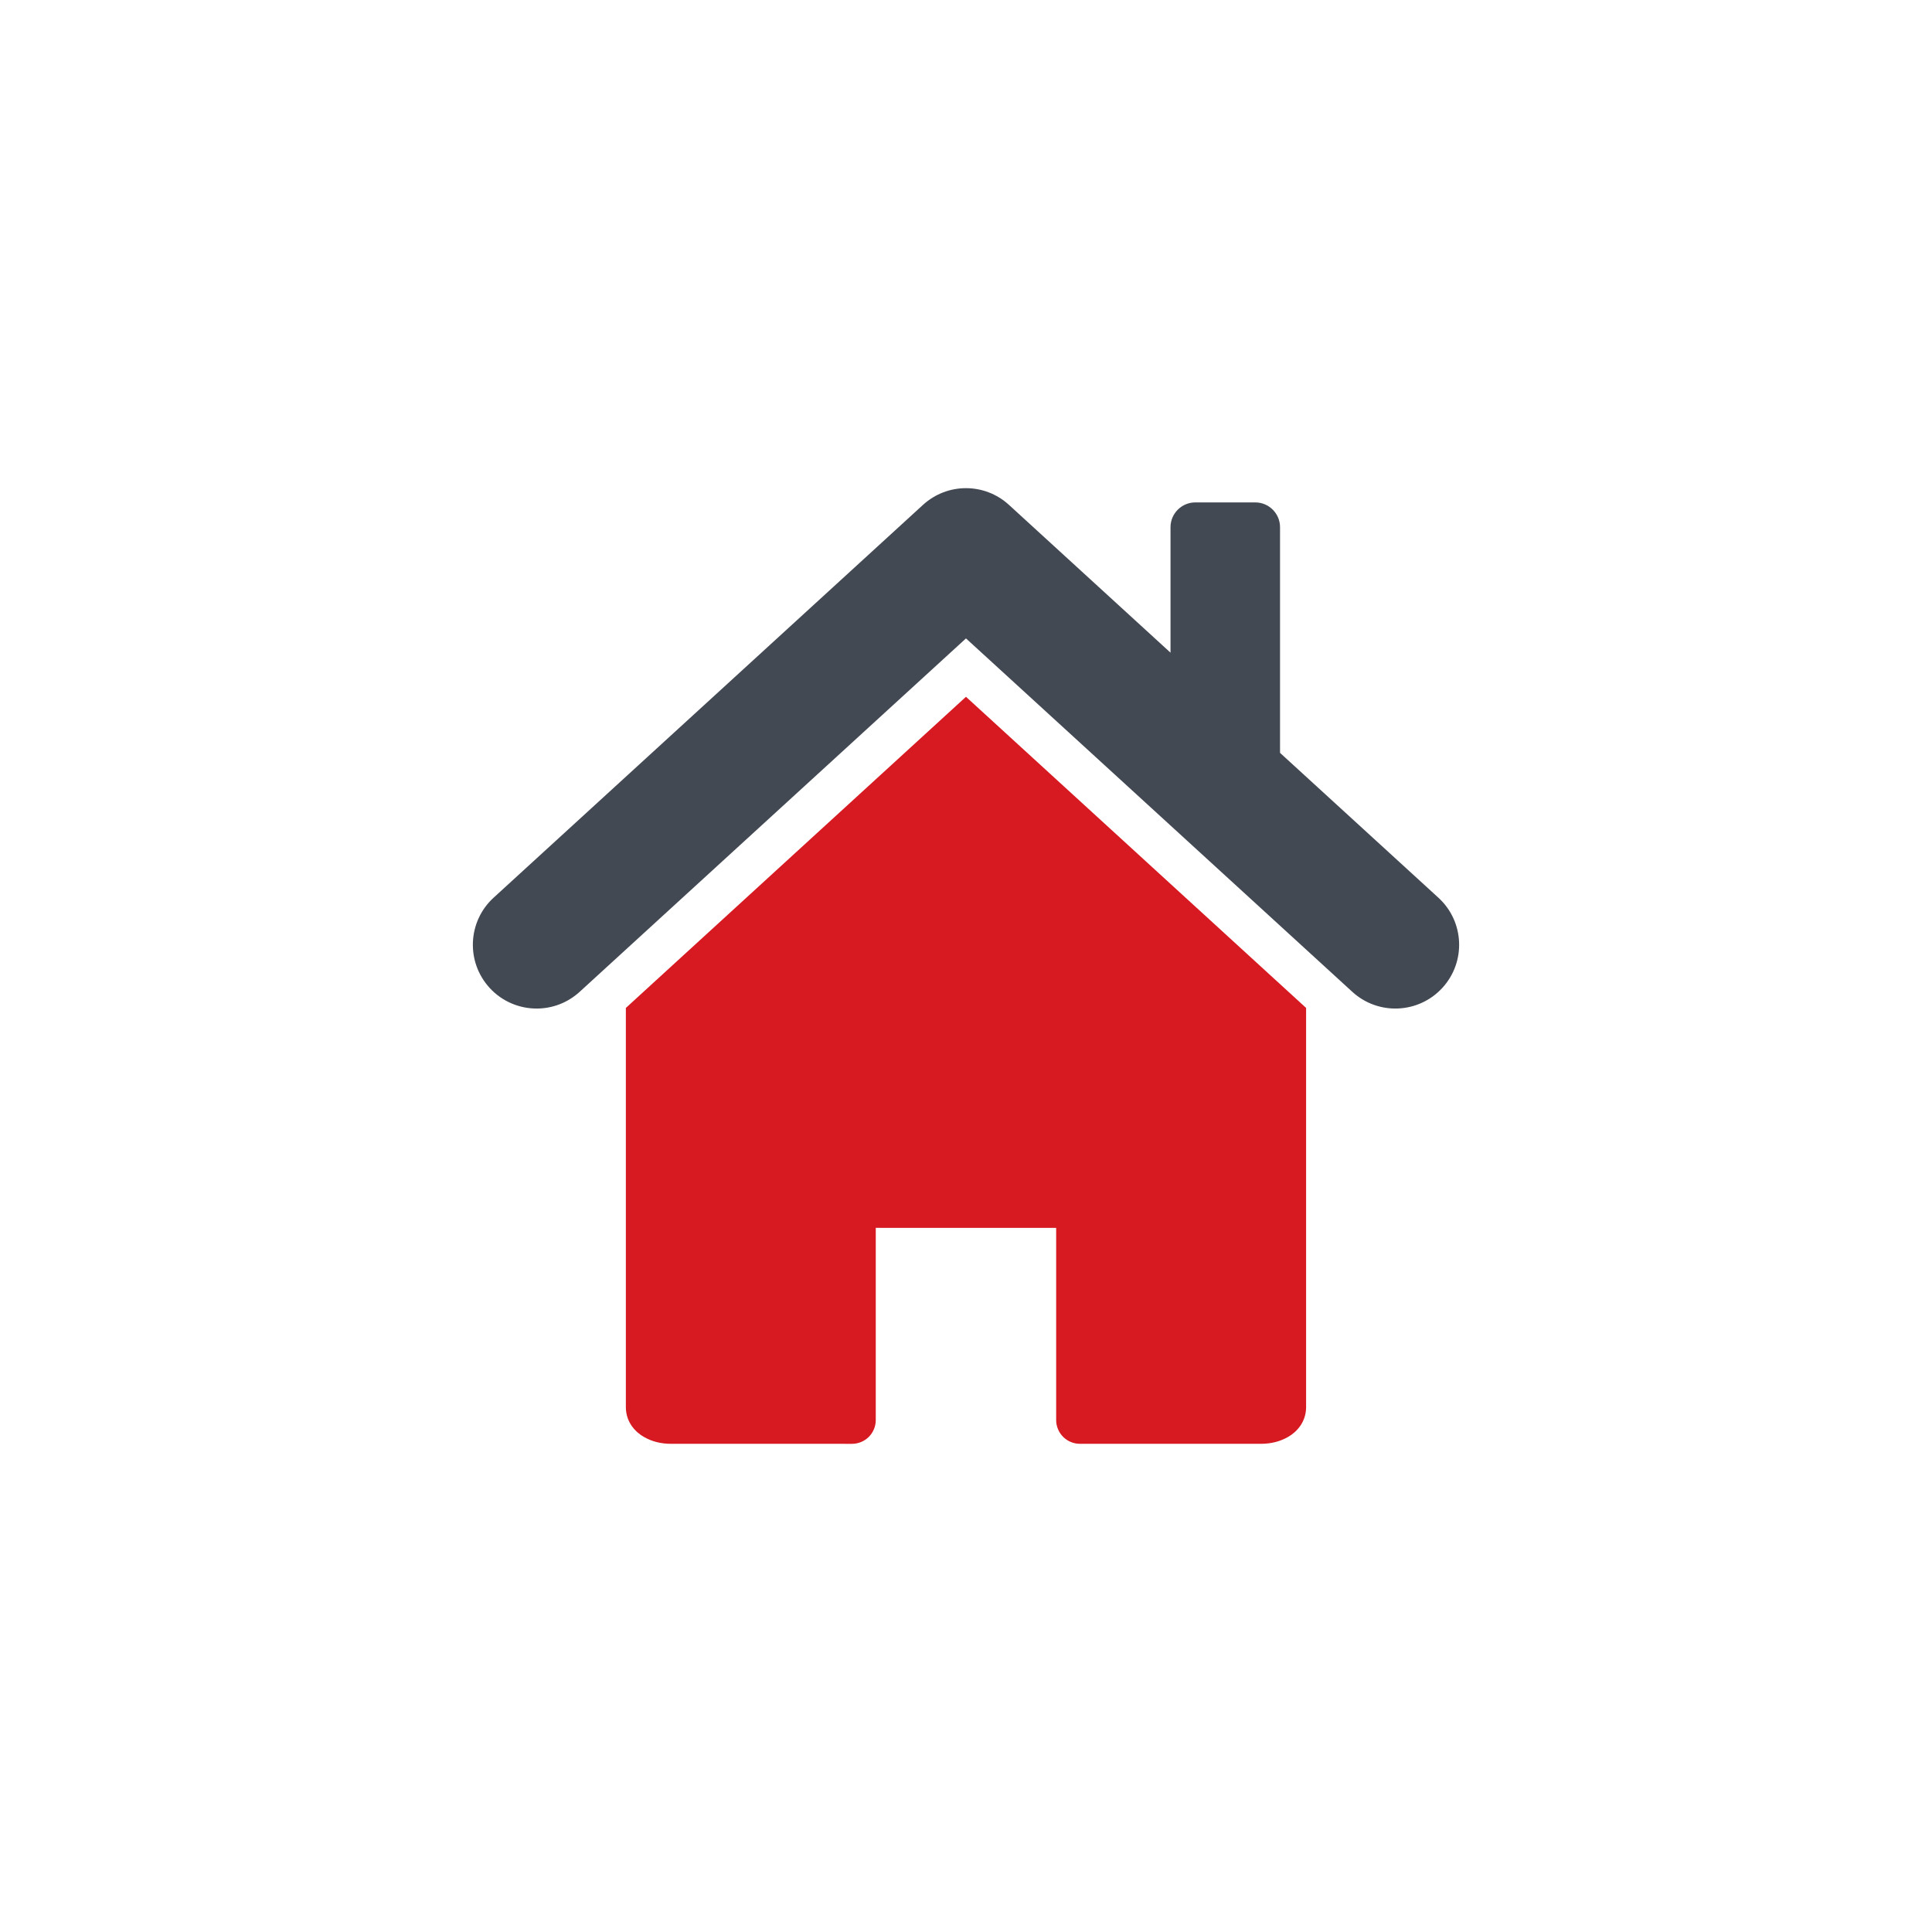 <?xml version="1.0" encoding="utf-8"?>
<!-- Generator: Adobe Illustrator 16.0.3, SVG Export Plug-In . SVG Version: 6.00 Build 0)  -->
<!DOCTYPE svg PUBLIC "-//W3C//DTD SVG 1.1//EN" "http://www.w3.org/Graphics/SVG/1.1/DTD/svg11.dtd">
<svg version="1.1" id="Layer_1" xmlns="http://www.w3.org/2000/svg" xmlns:xlink="http://www.w3.org/1999/xlink" x="0px" y="0px"
	 width="250px" height="250px" viewBox="0 0 250 250" enable-background="new 0 0 250 250" xml:space="preserve">
<g>
	<path fill="#D71921" d="M80.986,130.426v51.715c0.032,1.967,1.295,3.201,2.322,3.789c1.087,0.629,2.259,0.893,3.508,0.898
		l23.438,0.002c0.807,0,1.601-0.33,2.172-0.9c0.569-0.572,0.898-1.359,0.898-2.168v-24.879l23.344,0.006v24.873
		c0,0.809,0.331,1.596,0.903,2.168c0.568,0.57,1.36,0.898,2.167,0.898h23.44c1.255-0.006,2.421-0.27,3.51-0.898
		c1.032-0.588,2.287-1.826,2.321-3.789v-51.715l-44.012-40.262L80.986,130.426z"/>
	<path fill="#424953" d="M186.131,116.166l-20.495-18.746V68.22c0-1.771-1.437-3.208-3.208-3.208h-7.754
		c-1.769,0-3.21,1.437-3.21,3.208v16.236l-20.899-19.119c-3.156-2.891-7.979-2.891-11.137,0l-55.56,50.828
		c-3.36,3.076-3.591,8.295-0.519,11.657v0.002c1.629,1.777,3.856,2.682,6.092,2.682c1.988,0,3.983-0.717,5.566-2.164l49.99-45.732
		l49.992,45.732c3.361,3.076,8.581,2.844,11.658-0.518C189.725,124.46,189.492,119.242,186.131,116.166z"/>
</g>
</svg>
